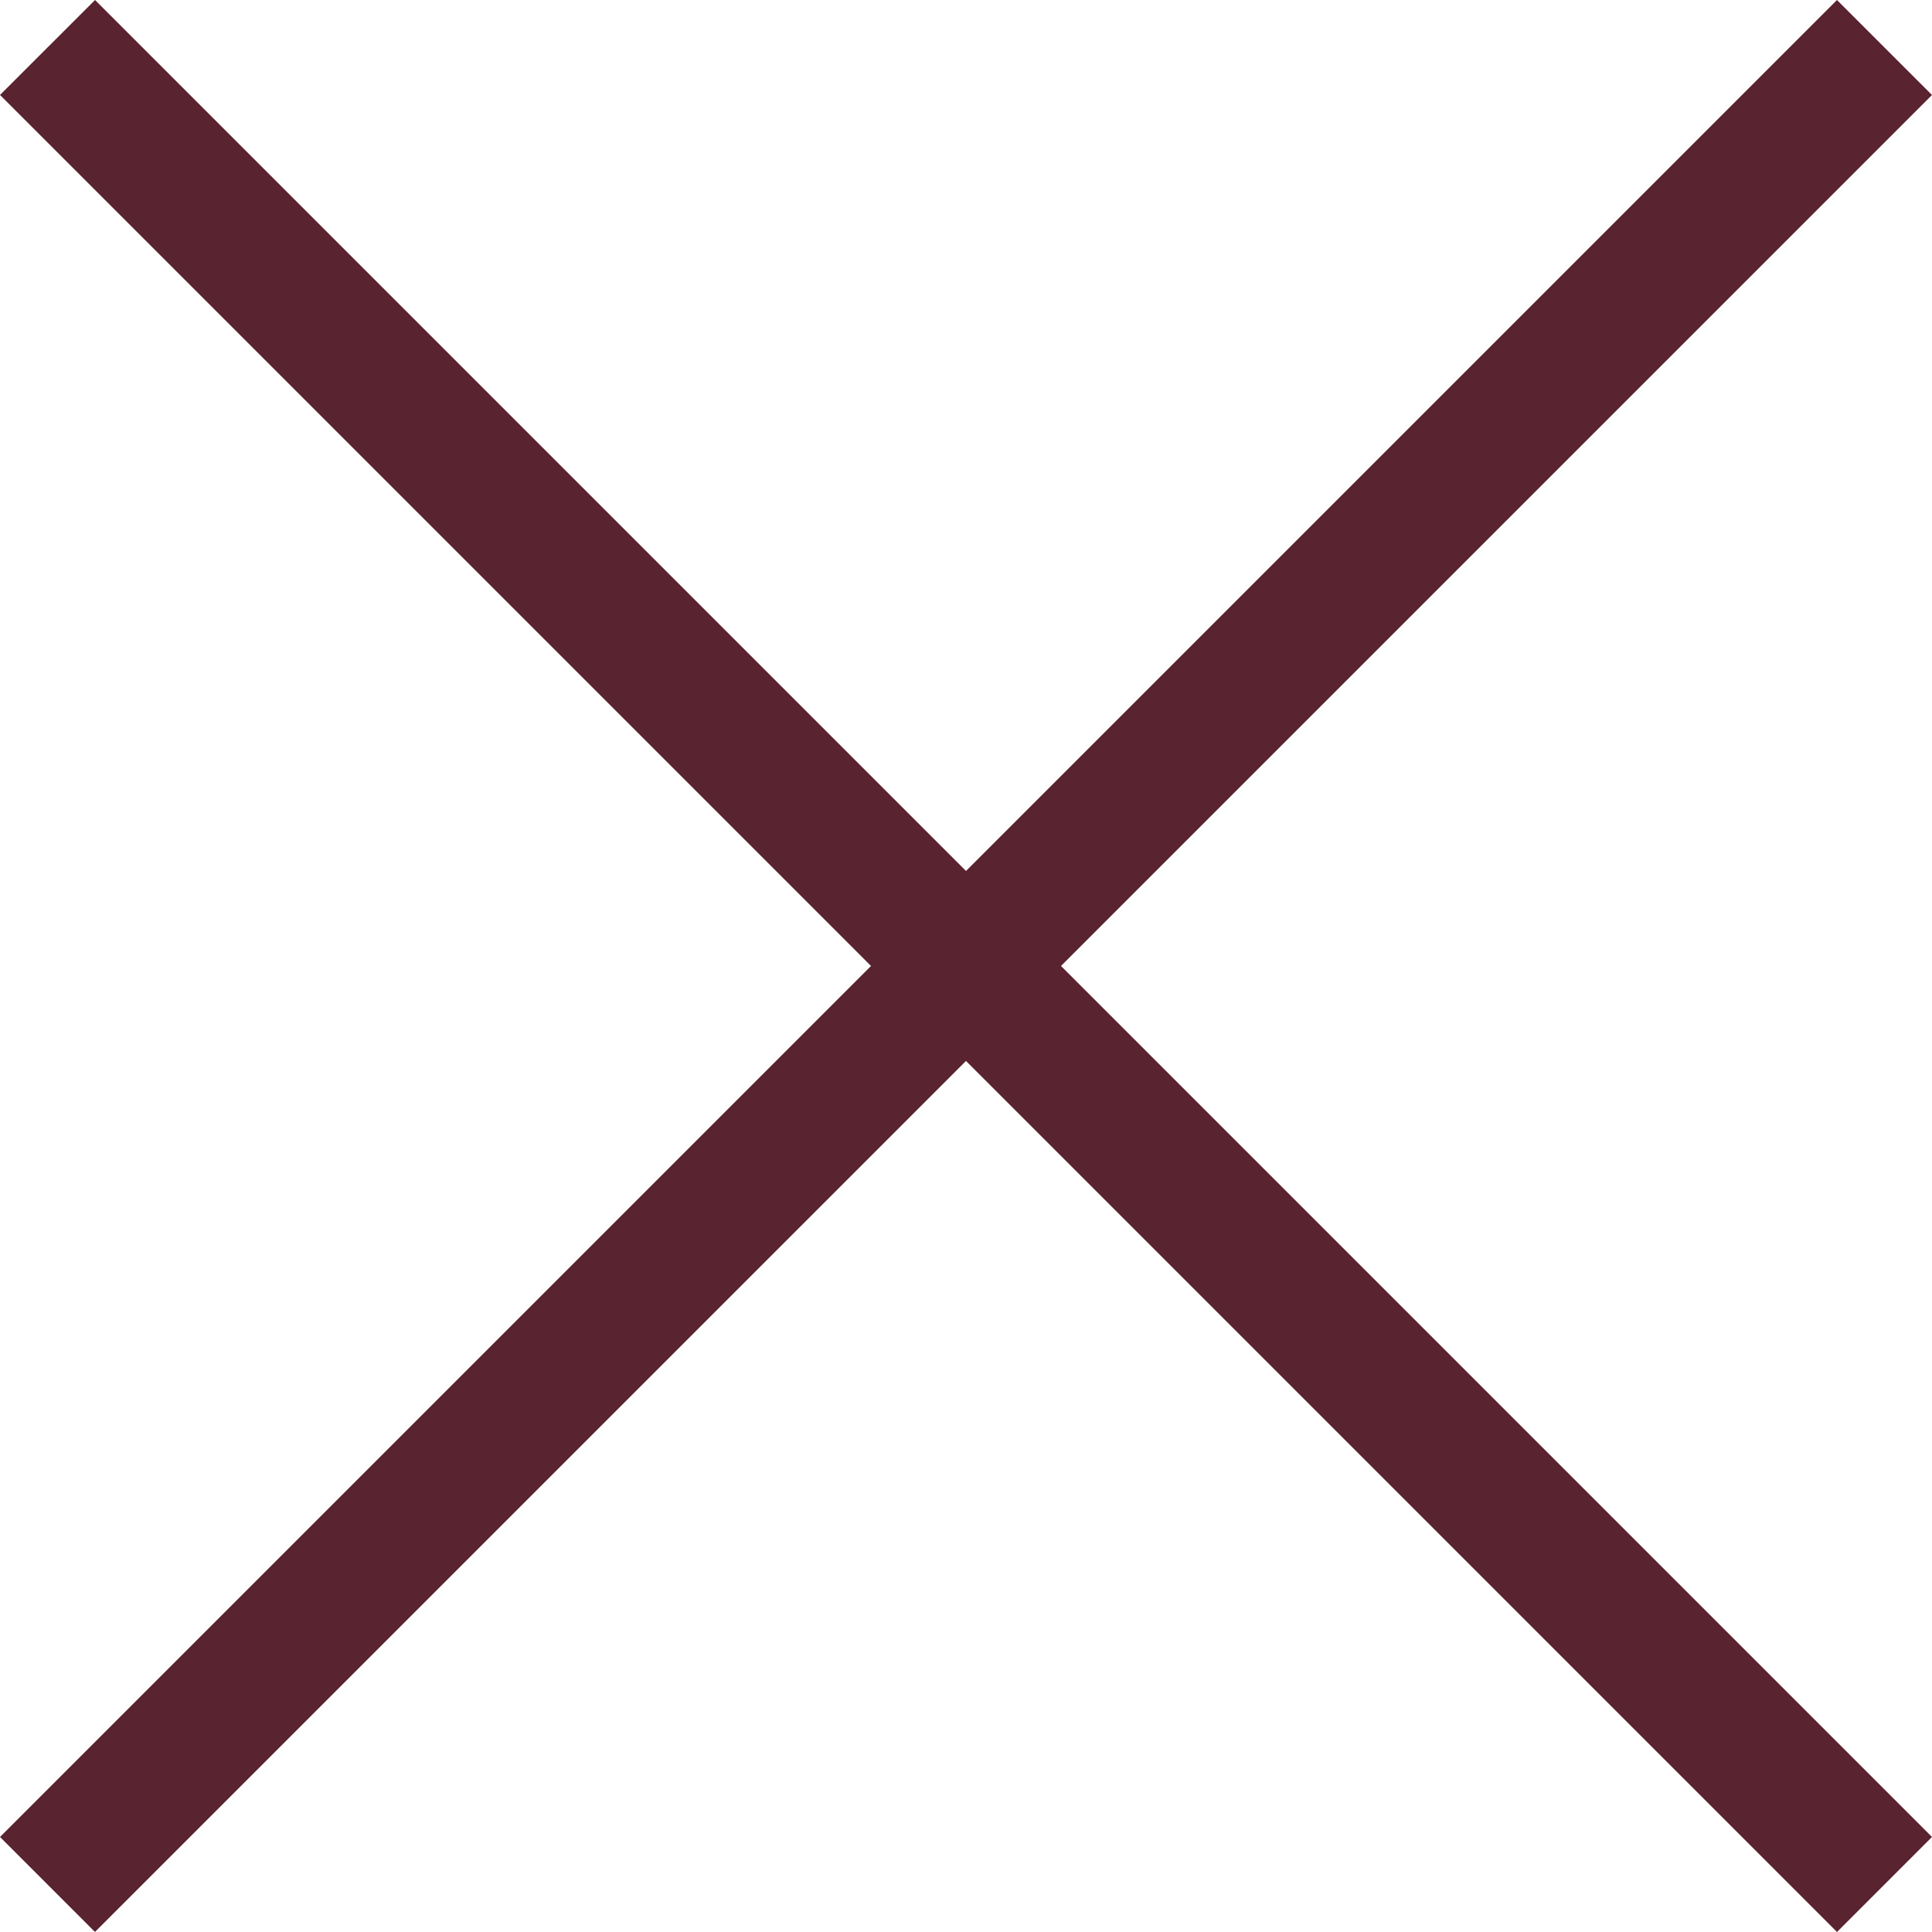 <svg xmlns="http://www.w3.org/2000/svg" width="43.134" height="43.134"><g data-name="グループ 13199" fill="#59232f"><path data-name="長方形 8161" d="M0 41.012L41.012 0l2.122 2.121L2.12 43.133z"/><path data-name="長方形 8162" d="M2.122 0l41.012 41.012-2.121 2.122L0 2.12z"/></g></svg>